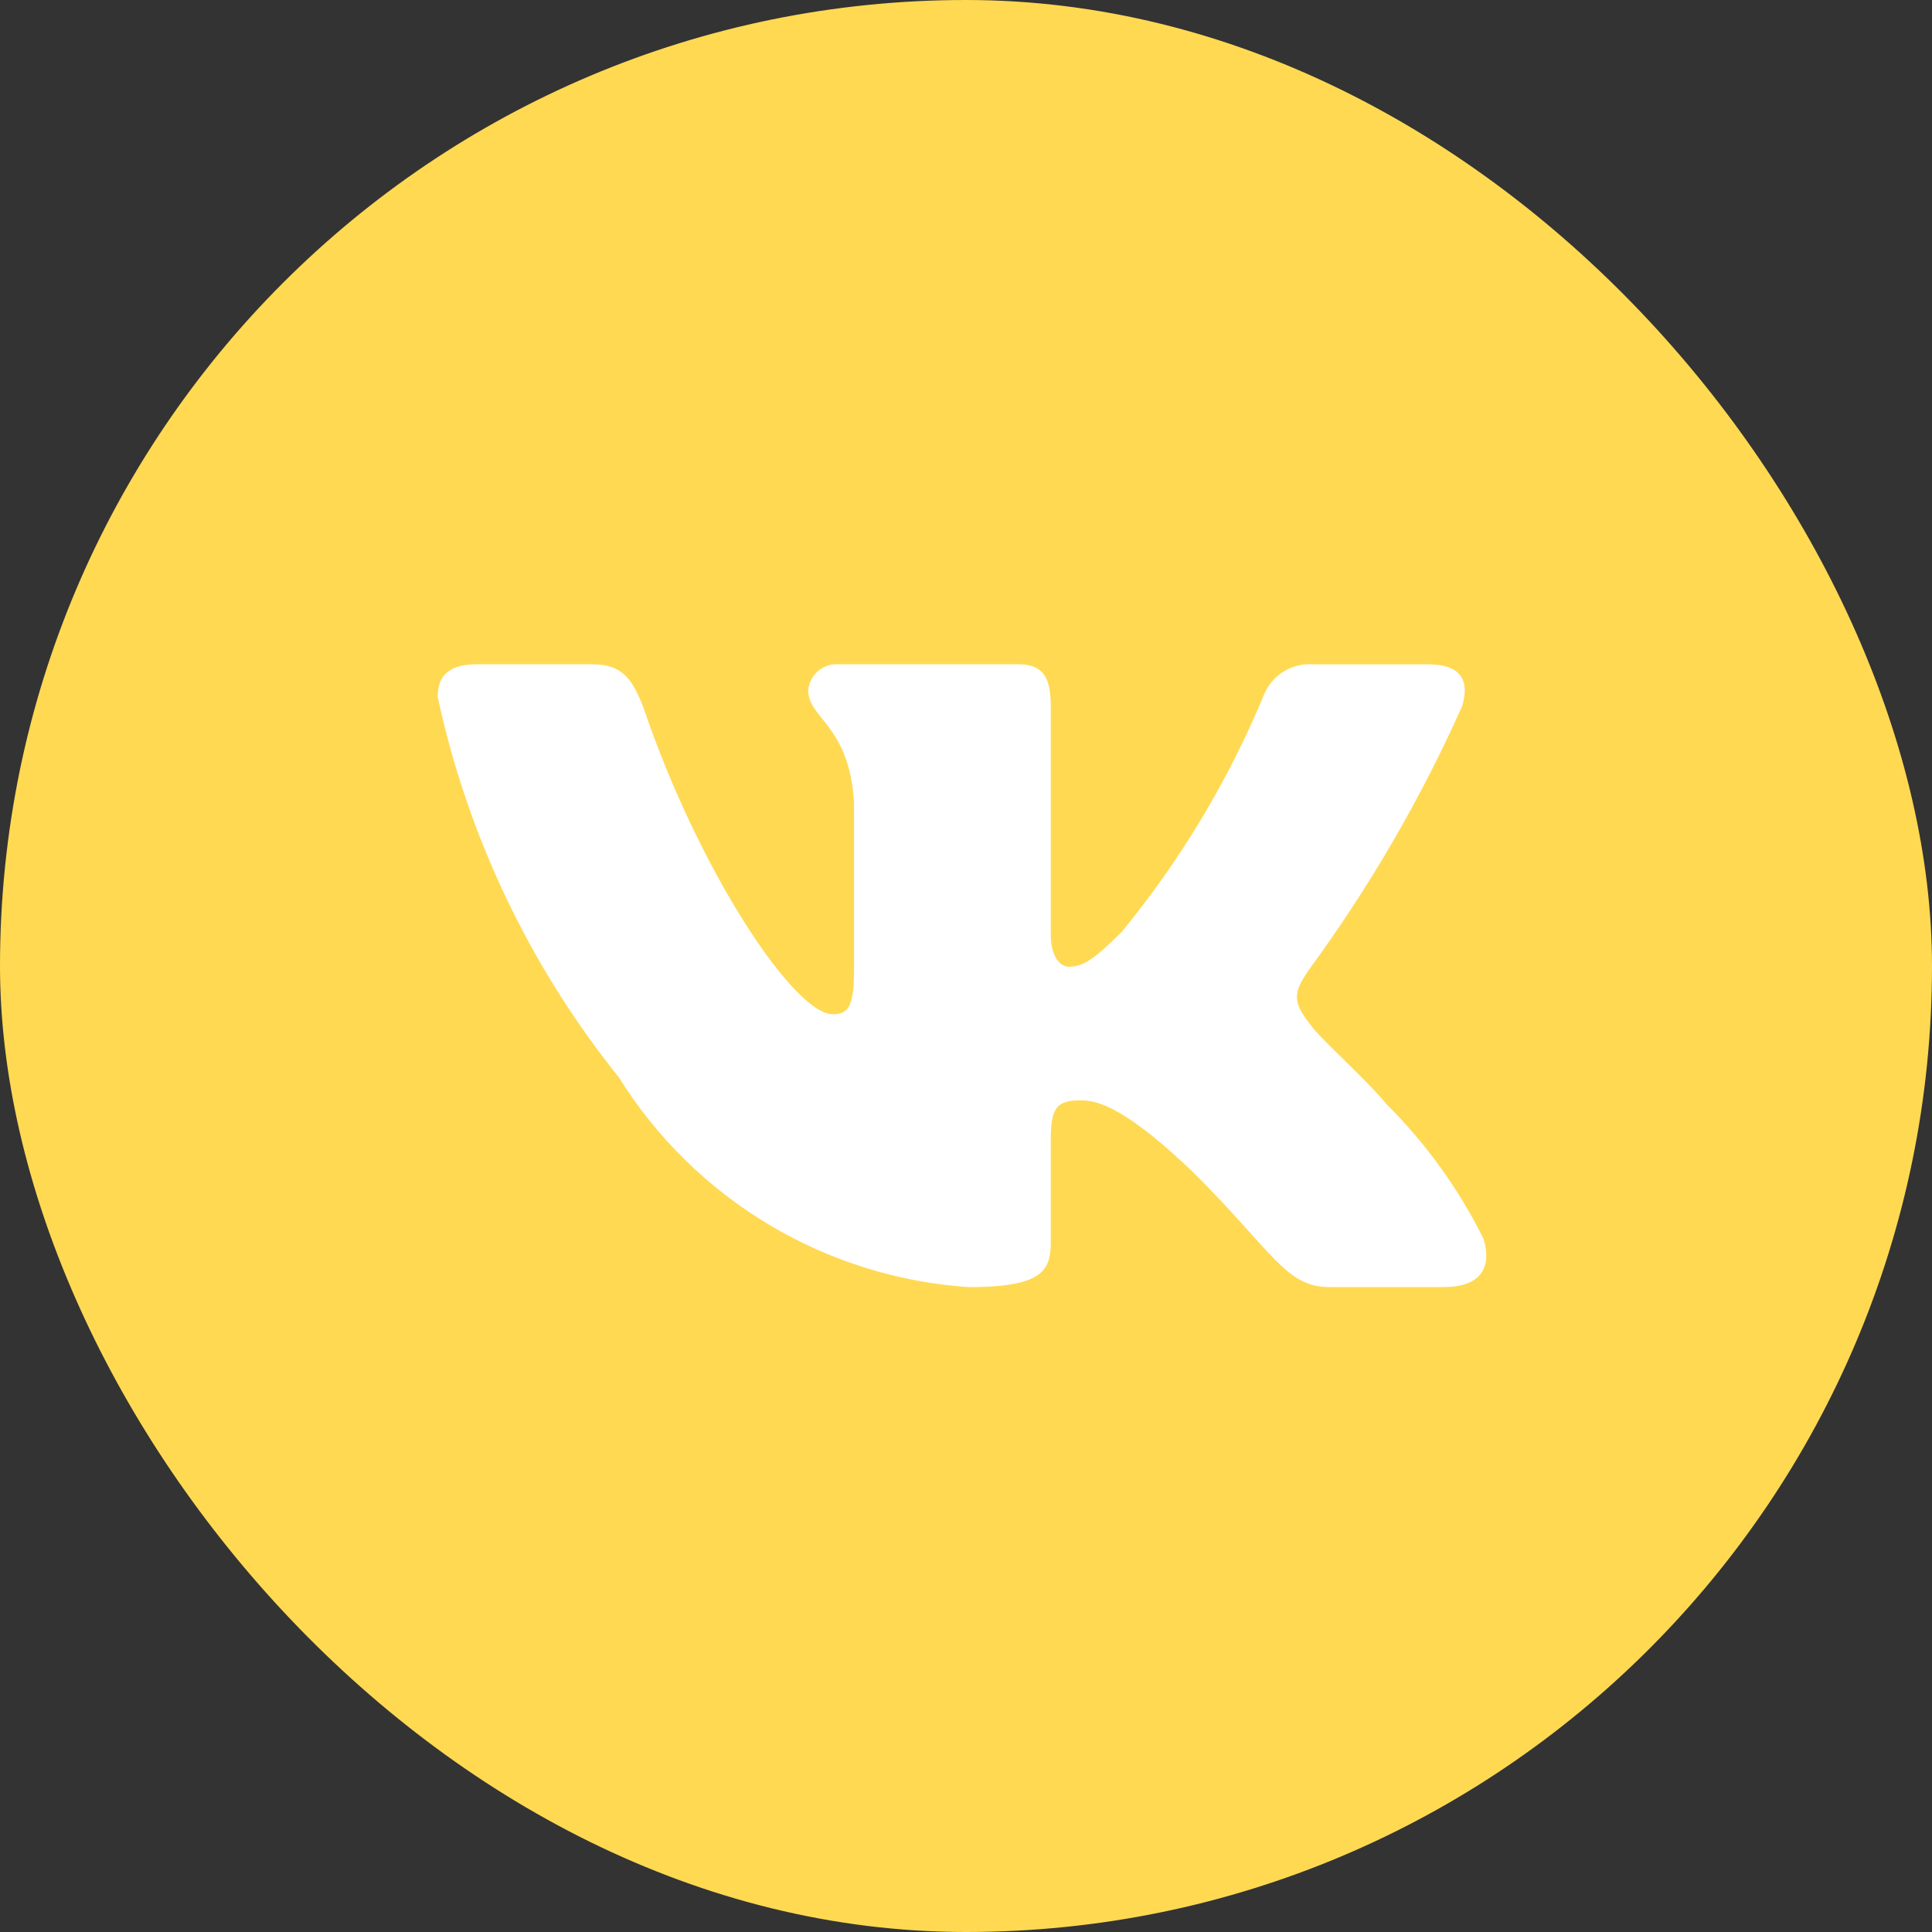 <?xml version="1.0" encoding="UTF-8"?> <svg xmlns="http://www.w3.org/2000/svg" width="32" height="32" viewBox="0 0 32 32" fill="none"><rect x="0" y="0" width="32" height="32" fill="#333333" stroke="none"/><rect width="32" height="32" rx="16" fill="#FFD952"></rect><path d="M23.92 21.318H22.018C21.299 21.318 21.082 20.736 19.793 19.446C18.667 18.36 18.191 18.225 17.906 18.225C17.512 18.225 17.404 18.333 17.404 18.876V20.586C17.404 21.048 17.254 21.319 16.046 21.319C14.874 21.24 13.737 20.884 12.729 20.28C11.722 19.676 10.872 18.841 10.25 17.844C8.774 16.006 7.747 13.85 7.25 11.546C7.25 11.261 7.358 11.002 7.902 11.002H9.802C10.29 11.002 10.466 11.22 10.658 11.722C11.58 14.437 13.154 16.799 13.793 16.799C14.038 16.799 14.145 16.691 14.145 16.08V13.283C14.064 12.007 13.387 11.9 13.387 11.438C13.395 11.316 13.451 11.203 13.542 11.121C13.633 11.04 13.752 10.997 13.874 11.002H16.861C17.269 11.002 17.404 11.206 17.404 11.694V15.469C17.404 15.877 17.579 16.012 17.703 16.012C17.948 16.012 18.136 15.877 18.585 15.428C19.547 14.254 20.334 12.946 20.92 11.545C20.98 11.377 21.093 11.232 21.242 11.134C21.392 11.037 21.569 10.991 21.747 11.003H23.648C24.218 11.003 24.339 11.288 24.218 11.695C23.527 13.243 22.671 14.713 21.667 16.08C21.462 16.392 21.38 16.555 21.667 16.922C21.855 17.206 22.522 17.763 22.969 18.292C23.621 18.942 24.162 19.694 24.571 20.517C24.734 21.047 24.462 21.318 23.92 21.318Z" fill="white"></path></svg> 